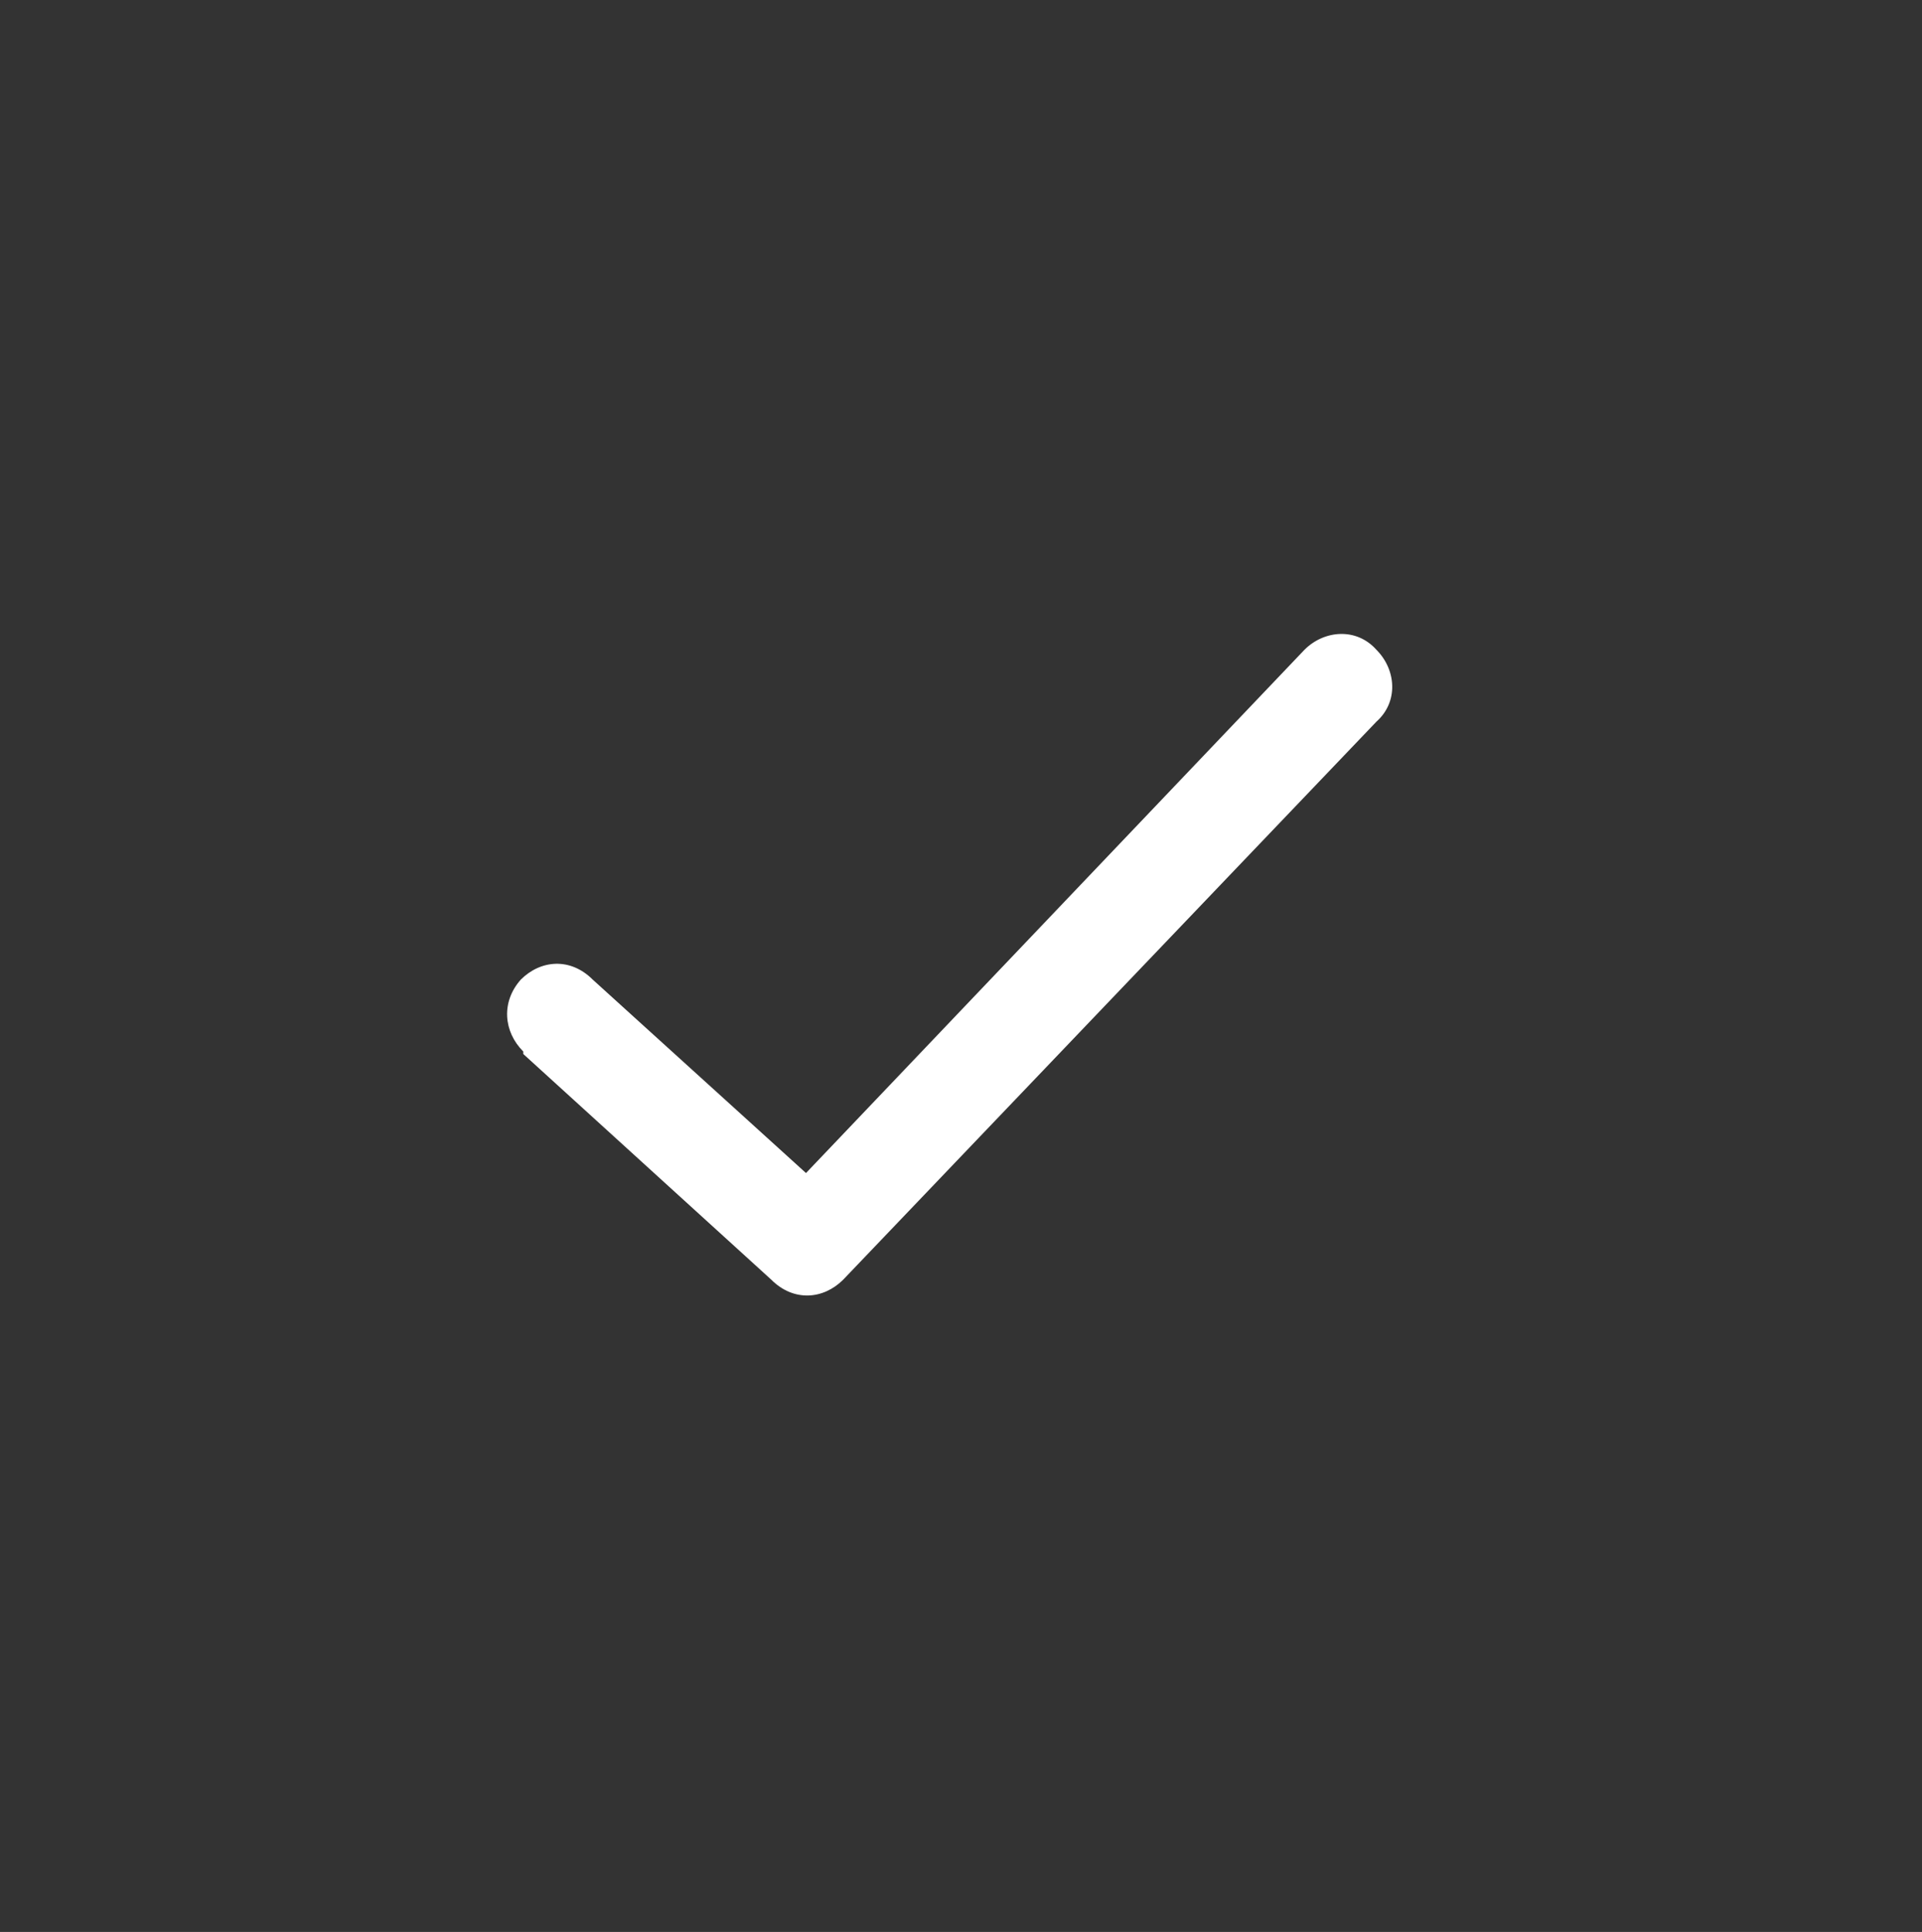 <?xml version="1.0" encoding="UTF-8"?>
<svg xmlns="http://www.w3.org/2000/svg" version="1.1" viewBox="0 0 77.5 77.9">
  <rect x="0" y="0" width="77.5" height="77.9" fill="#333333" stroke="none"/>
  <defs>
    <style>
      .cls-1 {
        fill: #fff;
      }
    </style>
  </defs>
  <!-- Generator: Adobe Illustrator 28.7.0, SVG Export Plug-In . SVG Version: 1.2.0 Build 136)  -->
  <g>
    <g id="Layer_1">
      <path class="cls-1" d="M21.1,42.4c-.8-.8-.9-2-.1-2.9.8-.8,2-.9,2.9,0l8.6,7.8,20.1-21.1c.8-.8,2.1-.9,2.9,0,.8.8.9,2.1,0,2.9l-21.5,22.5h0c-.8.8-2,.9-2.9,0l-10-9.1h0Z"/>
    </g>
  </g>
</svg>